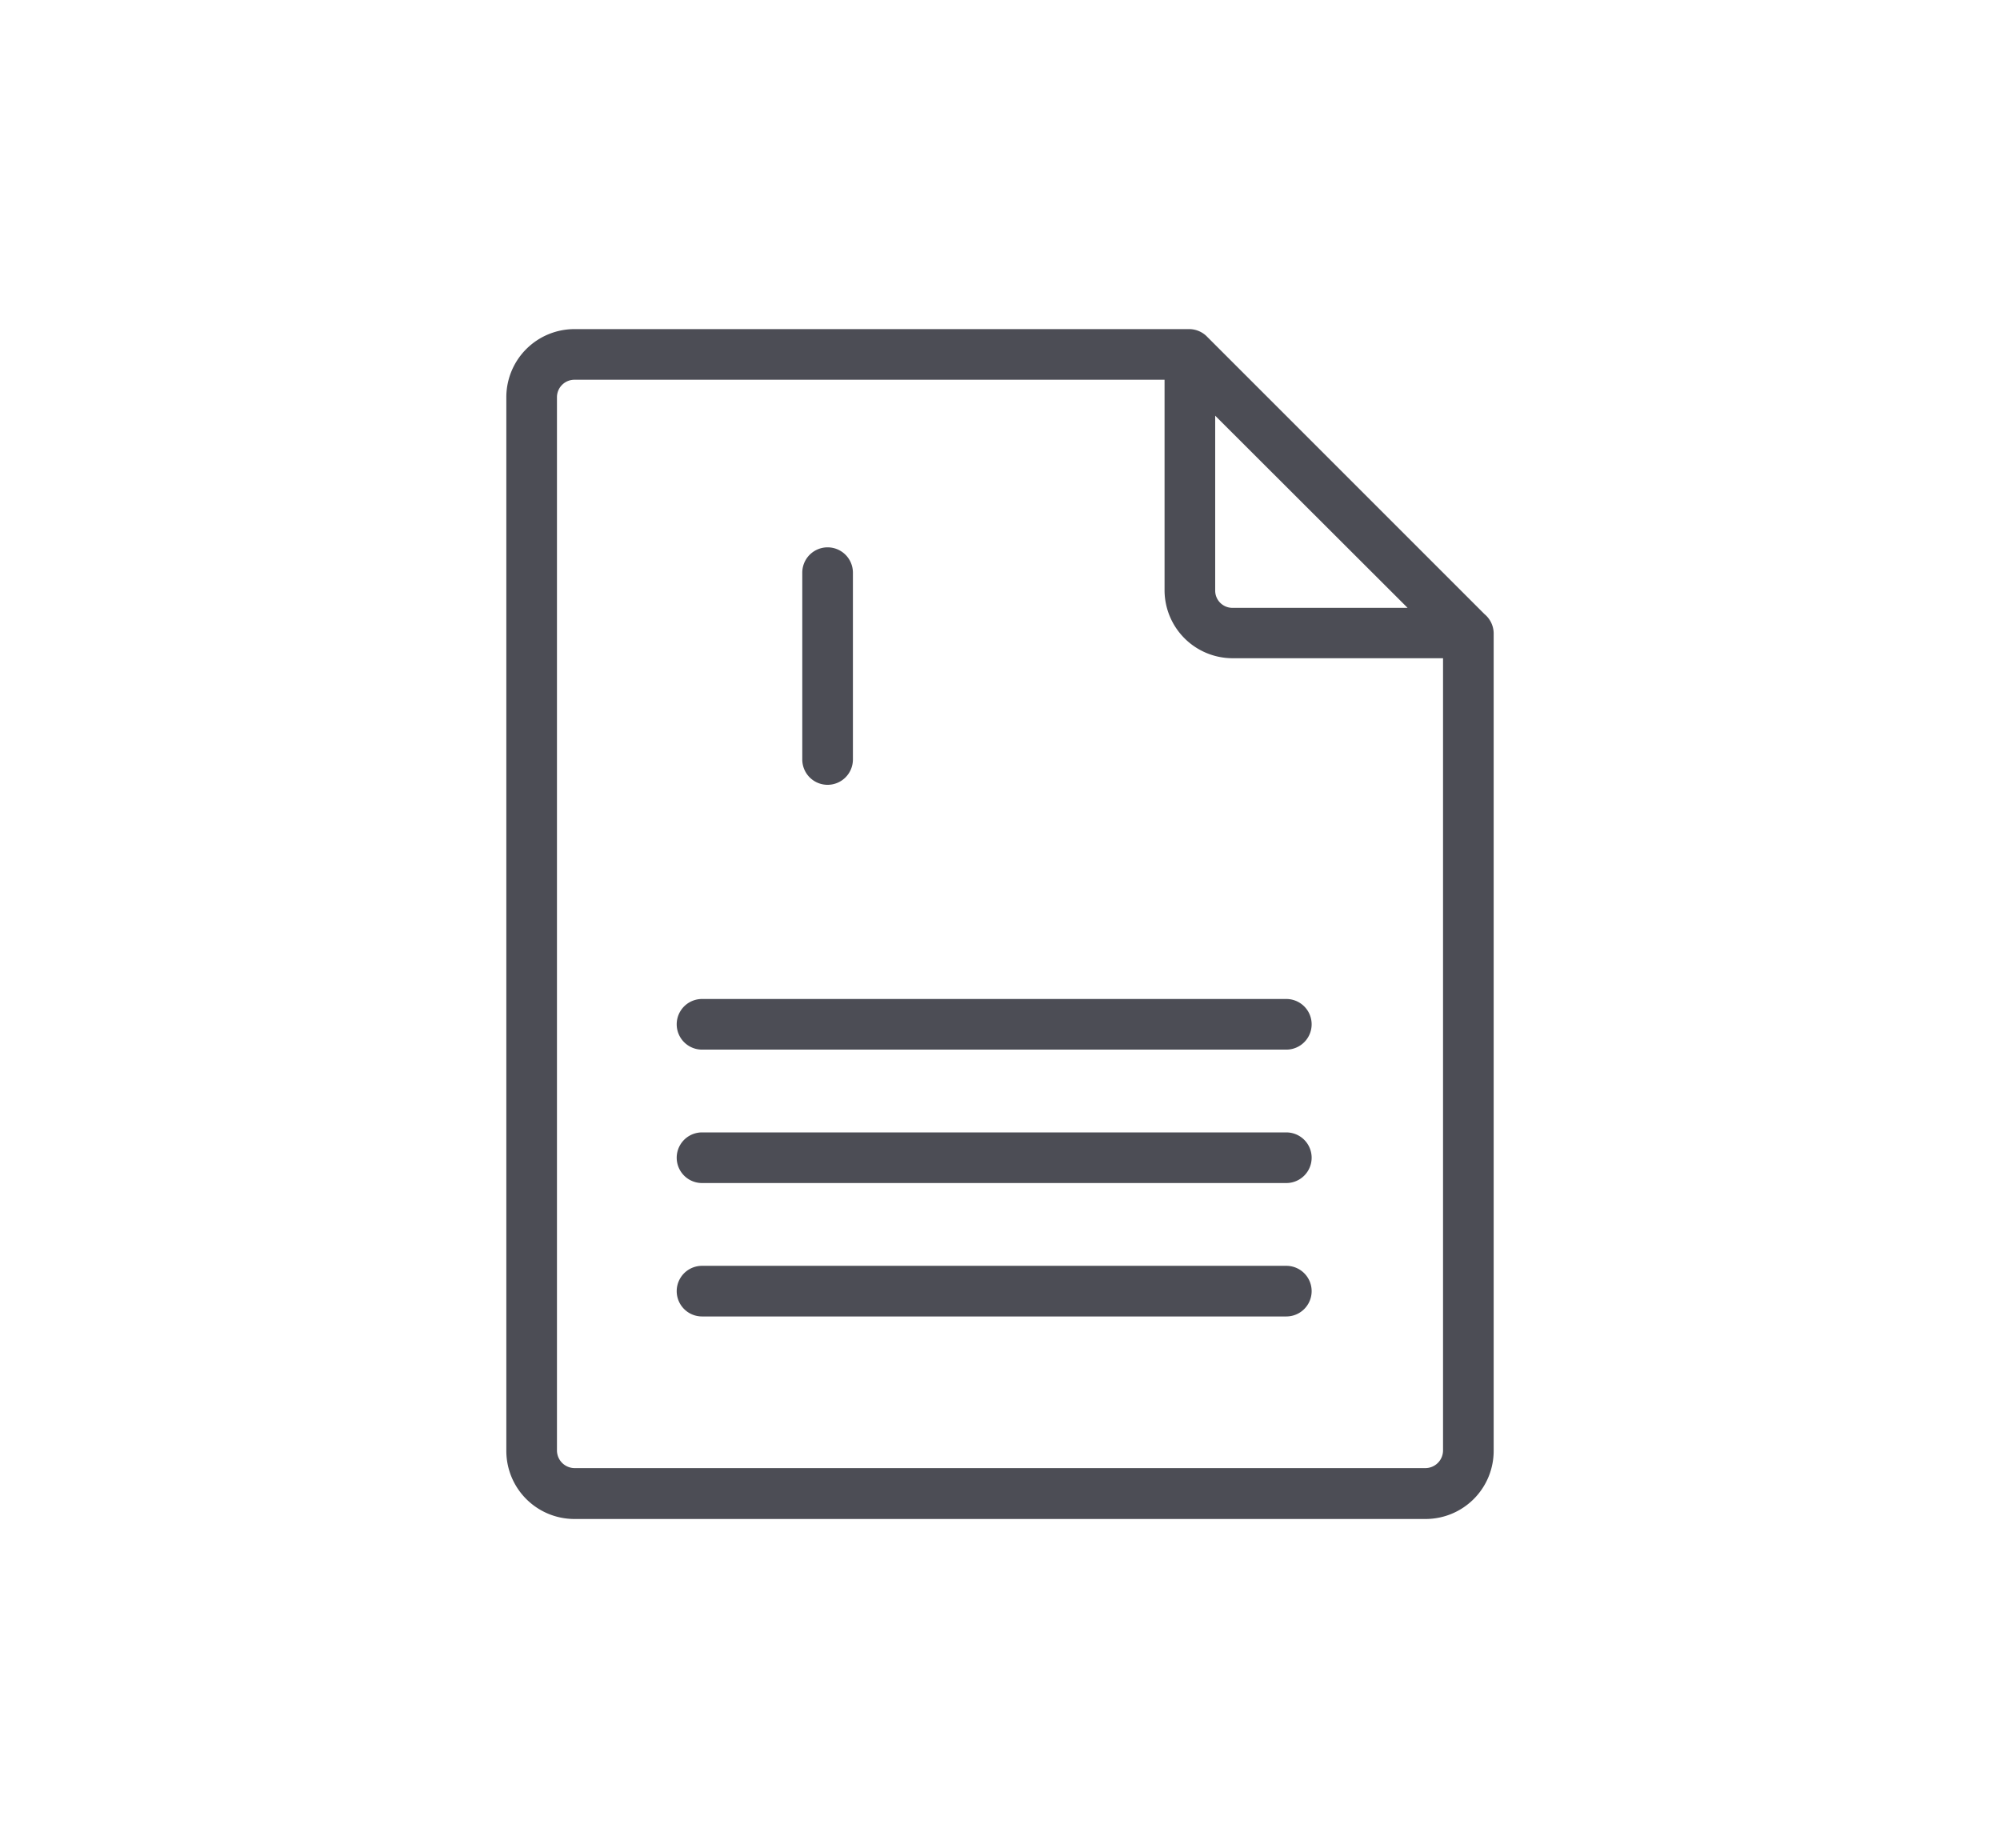 <svg xmlns="http://www.w3.org/2000/svg" xmlns:xlink="http://www.w3.org/1999/xlink" viewBox="0 0 79 73"><defs><style>.cls-1{fill:#fff;}.cls-2{clip-path:url(#clip-path);}.cls-3{fill:#4c4d55;}</style><clipPath id="clip-path"><rect class="cls-1" width="79" height="73"/></clipPath></defs><title>ico_service04</title><g id="レイヤー_2" data-name="レイヤー 2"><g id="レイヤー_1-2" data-name="レイヤー 1"><rect class="cls-1" width="79" height="73"/><g class="cls-2"><path class="cls-3" d="M56.31,60H22.69A2.69,2.69,0,0,1,20,57.3V15.7A2.69,2.69,0,0,1,22.69,13H47a1,1,0,0,1,.64.26h0l11,11A1,1,0,0,1,59,25V57.3A2.69,2.69,0,0,1,56.31,60ZM22.69,15a.69.69,0,0,0-.69.69V57.3a.7.7,0,0,0,.69.69H56.31A.7.7,0,0,0,57,57.3V26H48.68A2.69,2.69,0,0,1,46,23.33V15ZM48,16.42v6.91a.68.68,0,0,0,.69.68h6.91ZM50.81,52H27.73a1,1,0,1,1,0-2H50.81a1,1,0,0,1,0,2Zm0-5.27H27.73a1,1,0,1,1,0-2H50.81a1,1,0,0,1,0,2Zm0-5.27H27.73a1,1,0,0,1,0-2H50.81a1,1,0,0,1,0,2ZM32.69,31a1,1,0,0,1-1-1V22.62a1,1,0,0,1,2,0V30A1,1,0,0,1,32.69,31Z"/></g></g></g></svg>
